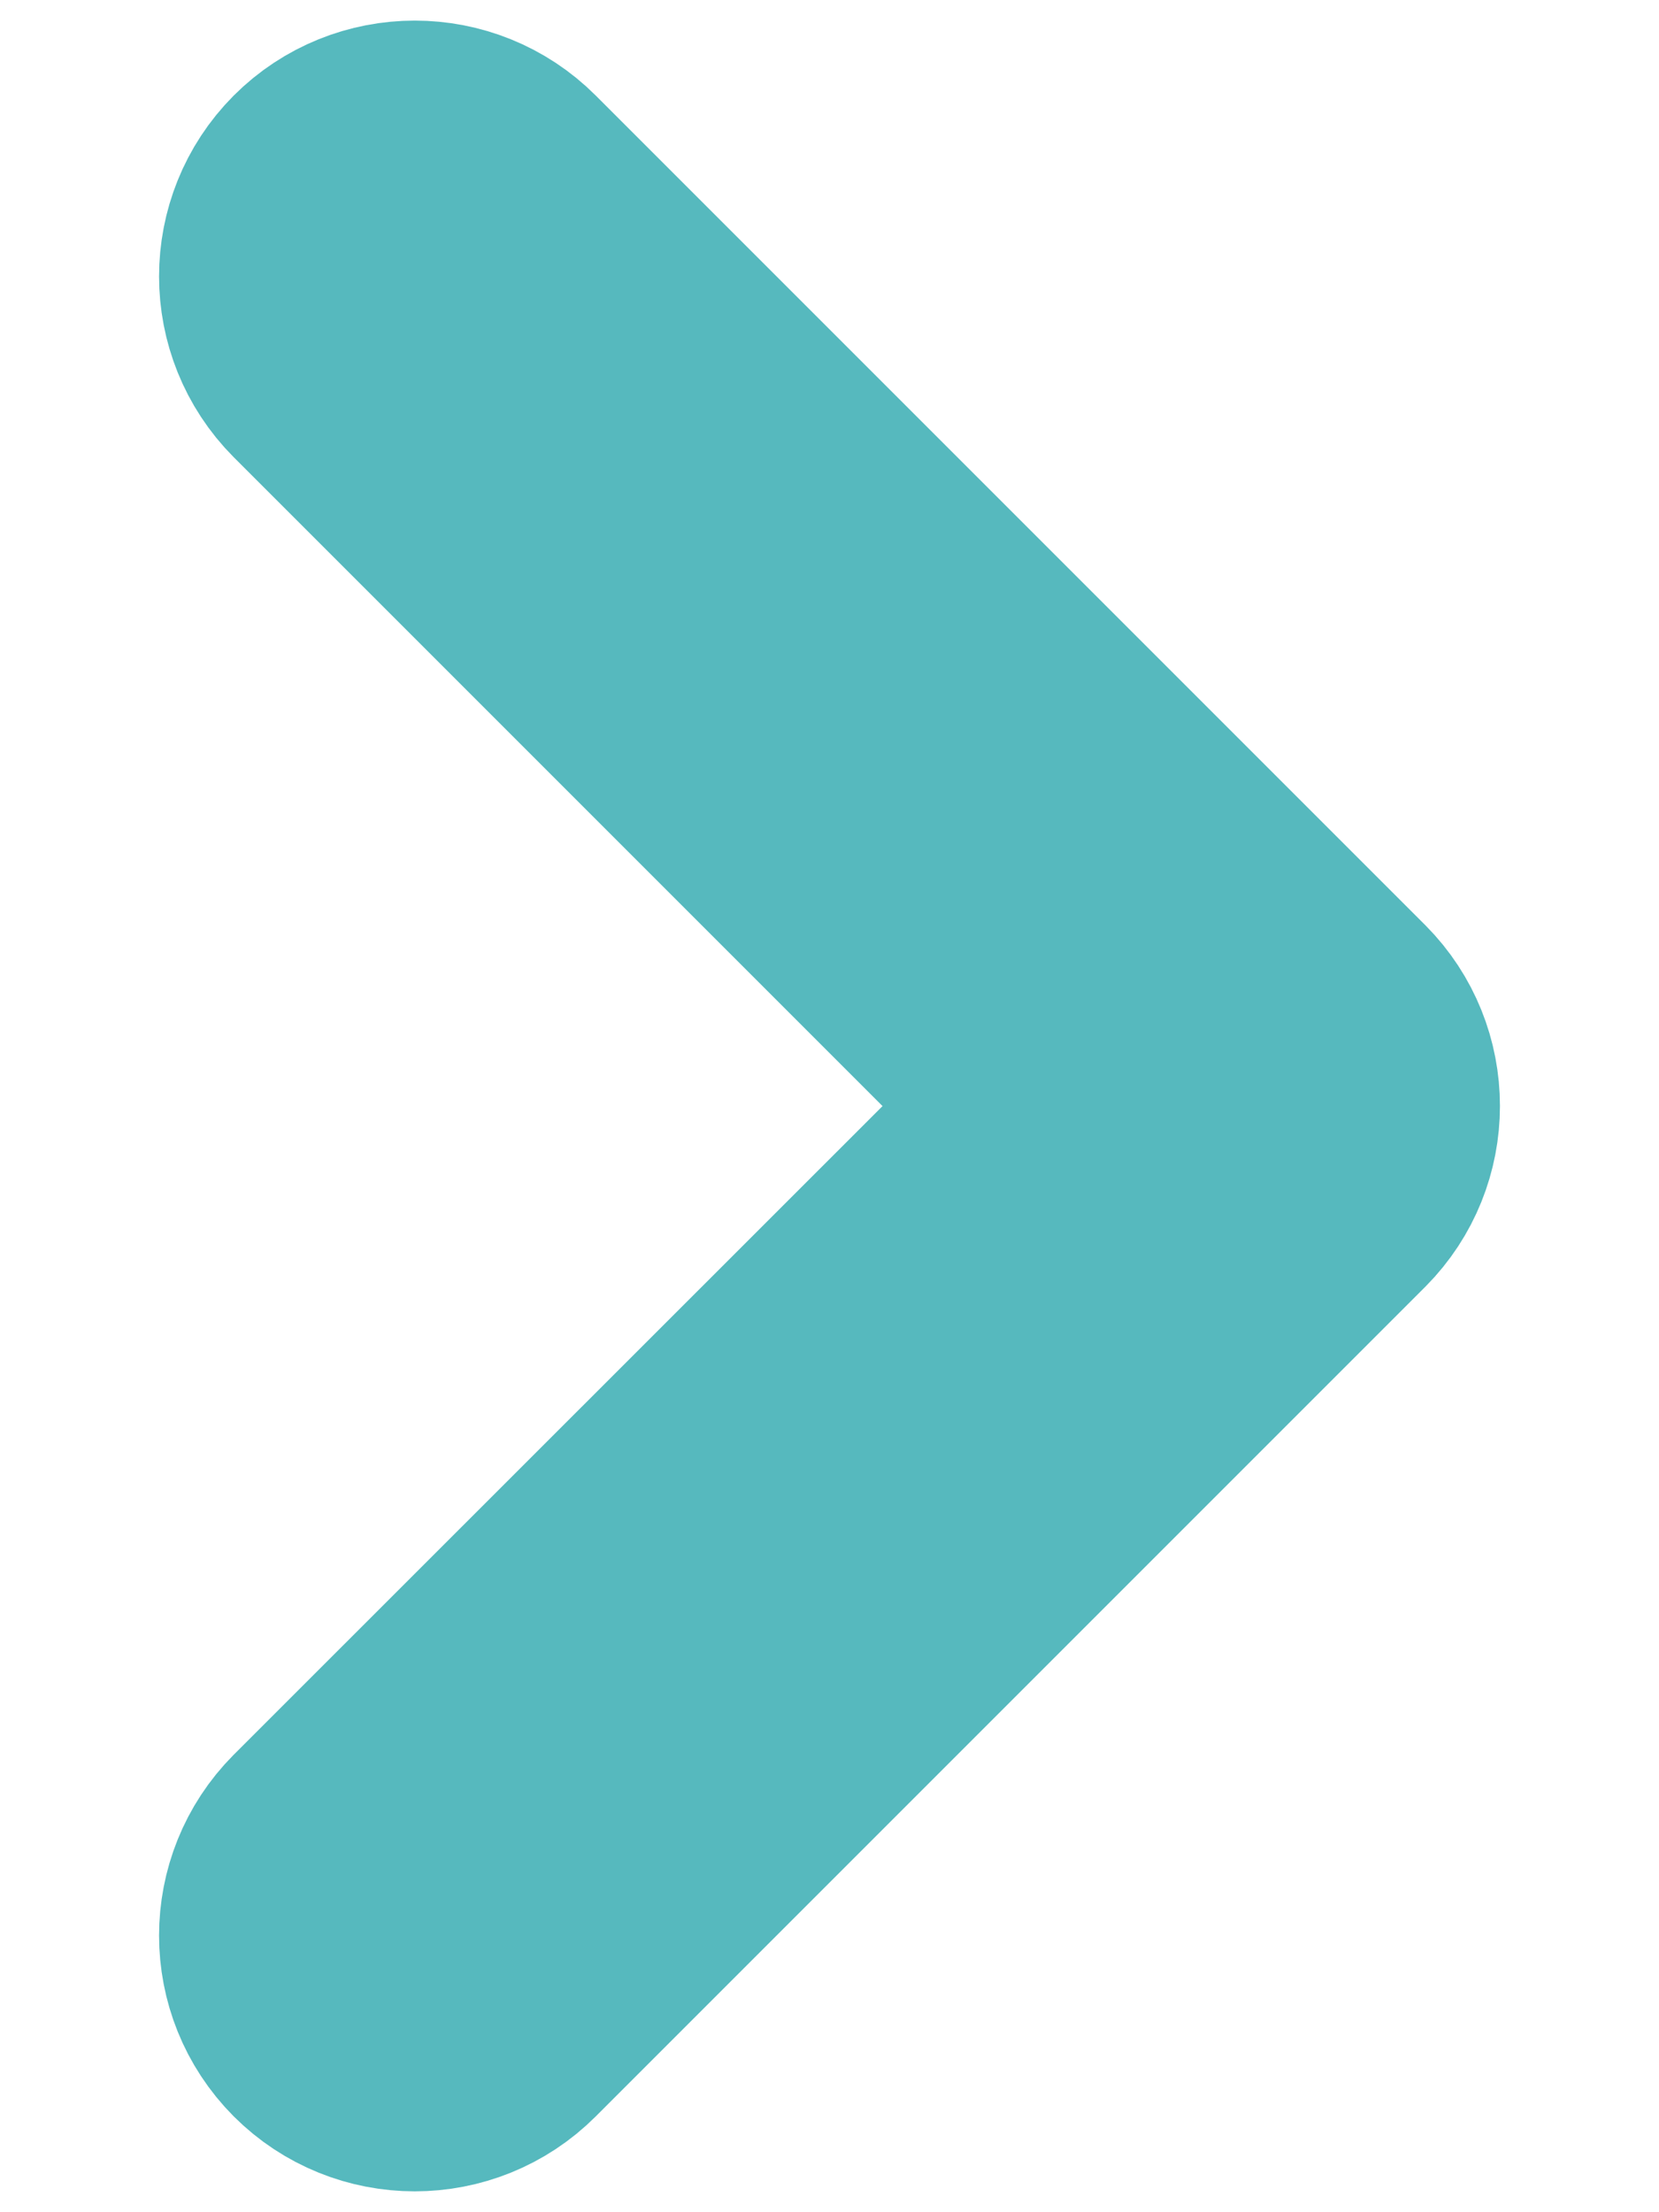 <svg width="6" height="8" viewBox="0 0 6 8" fill="none" xmlns="http://www.w3.org/2000/svg">
<path fill-rule="evenodd" clip-rule="evenodd" d="M1.199 7.3C1.034 7.134 1.034 6.865 1.199 6.699L3.899 4L1.199 1.3C1.034 1.134 1.034 0.865 1.199 0.699C1.365 0.533 1.635 0.533 1.801 0.699L4.801 3.699C4.966 3.865 4.966 4.134 4.801 4.3L1.801 7.3C1.635 7.466 1.365 7.466 1.199 7.3Z" fill="#56B9BE" stroke="#56B9BE" stroke-linecap="round" stroke-linejoin="round"/>
</svg>
